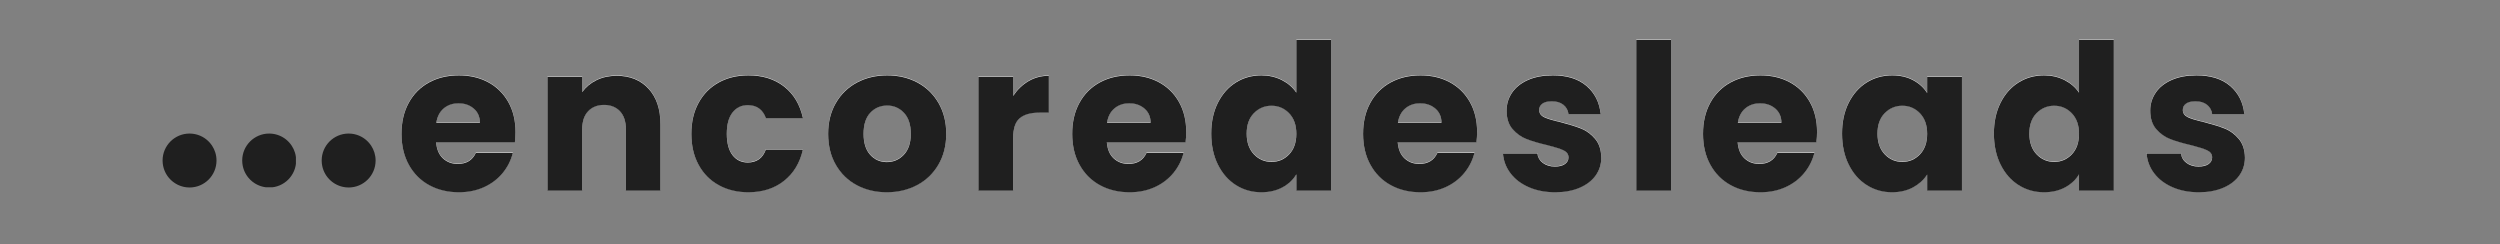 <svg xmlns="http://www.w3.org/2000/svg" xmlns:xlink="http://www.w3.org/1999/xlink" width="1024" zoomAndPan="magnify" viewBox="0 0 768 75" height="100" preserveAspectRatio="xMidYMid meet" version="1.0"><rect x="0" y="0" width="768" height="75" fill="#808080" stroke="none"/><defs><g/><clipPath id="b9d48b3c12"><path d="M 49.945 41.027 L 66.445 41.027 L 66.445 57.527 L 49.945 57.527 Z M 49.945 41.027 " clip-rule="nonzero"/></clipPath><clipPath id="38837c2b16"><path d="M 49.945 49.312 C 49.945 53.891 53.656 57.598 58.23 57.598 C 62.809 57.598 66.52 53.891 66.52 49.312 C 66.52 44.734 62.809 41.027 58.23 41.027 C 53.656 41.027 49.945 44.734 49.945 49.312 Z M 49.945 49.312 " clip-rule="nonzero"/></clipPath><clipPath id="2ec6cf3002"><path d="M 74.406 41.027 L 90.906 41.027 L 90.906 57.527 L 74.406 57.527 Z M 74.406 41.027 " clip-rule="nonzero"/></clipPath><clipPath id="0f91b6e010"><path d="M 74.406 49.312 C 74.406 53.891 78.117 57.598 82.691 57.598 C 87.27 57.598 90.98 53.891 90.98 49.312 C 90.98 44.734 87.27 41.027 82.691 41.027 C 78.117 41.027 74.406 44.734 74.406 49.312 Z M 74.406 49.312 " clip-rule="nonzero"/></clipPath><clipPath id="f60e7ed8f0"><path d="M 98.816 41.027 L 115.316 41.027 L 115.316 57.527 L 98.816 57.527 Z M 98.816 41.027 " clip-rule="nonzero"/></clipPath><clipPath id="ee7098c4af"><path d="M 98.816 49.312 C 98.816 53.891 102.527 57.598 107.105 57.598 C 111.68 57.598 115.391 53.891 115.391 49.312 C 115.391 44.734 111.68 41.027 107.105 41.027 C 102.527 41.027 98.816 44.734 98.816 49.312 Z M 98.816 49.312 " clip-rule="nonzero"/></clipPath></defs><g clip-path="url(#b9d48b3c12)"><g clip-path="url(#38837c2b16)"><path fill="#1f1f1f" d="M 66.512 49.309 C 66.512 53.887 62.805 57.598 58.23 57.598 C 55.668 57.598 53.379 56.434 51.859 54.605 C 50.723 53.242 50.02 51.504 49.953 49.609 C 49.949 49.512 49.945 49.406 49.945 49.309 C 49.945 44.734 53.656 41.027 58.23 41.027 C 59.172 41.027 60.07 41.18 60.914 41.473 C 62.66 42.066 64.141 43.23 65.141 44.746 C 66.008 46.055 66.512 47.621 66.512 49.309 " fill-opacity="1" fill-rule="nonzero"/></g></g><g clip-path="url(#2ec6cf3002)"><g clip-path="url(#0f91b6e010)"><path fill="#1f1f1f" d="M 90.973 49.309 C 90.973 53.887 87.266 57.598 82.691 57.598 C 80.129 57.598 77.84 56.434 76.32 54.605 C 75.184 53.242 74.48 51.504 74.414 49.609 C 74.41 49.512 74.406 49.406 74.406 49.309 C 74.406 44.734 78.117 41.027 82.691 41.027 C 83.633 41.027 84.531 41.18 85.375 41.473 C 87.121 42.066 88.602 43.23 89.602 44.746 C 90.469 46.055 90.973 47.621 90.973 49.309 " fill-opacity="1" fill-rule="nonzero"/></g></g><g clip-path="url(#f60e7ed8f0)"><g clip-path="url(#ee7098c4af)"><path fill="#1f1f1f" d="M 115.387 49.309 C 115.387 53.887 111.676 57.598 107.102 57.598 C 104.539 57.598 102.25 56.434 100.73 54.605 C 99.598 53.242 98.895 51.504 98.828 49.609 C 98.824 49.512 98.82 49.406 98.82 49.309 C 98.82 44.734 102.527 41.027 107.102 41.027 C 108.043 41.027 108.945 41.18 109.785 41.473 C 111.531 42.066 113.012 43.23 114.016 44.746 C 114.879 46.055 115.387 47.621 115.387 49.309 " fill-opacity="1" fill-rule="nonzero"/></g></g><g fill="#ffffff" fill-opacity="1"><g transform="translate(121.596, 58.446)"><g><path d="M 36.766 -18.016 C 36.766 -17.016 36.703 -15.969 36.578 -14.875 L 12.375 -14.875 C 12.539 -12.707 13.238 -11.051 14.469 -9.906 C 15.707 -8.758 17.223 -8.188 19.016 -8.188 C 21.68 -8.188 23.535 -9.312 24.578 -11.562 L 35.953 -11.562 C 35.367 -9.27 34.316 -7.207 32.797 -5.375 C 31.273 -3.539 29.367 -2.102 27.078 -1.062 C 24.785 -0.02 22.223 0.5 19.391 0.5 C 15.961 0.5 12.914 -0.227 10.25 -1.688 C 7.582 -3.145 5.5 -5.227 4 -7.938 C 2.5 -10.645 1.75 -13.816 1.75 -17.453 C 1.75 -21.078 2.488 -24.242 3.969 -26.953 C 5.445 -29.66 7.52 -31.742 10.188 -33.203 C 12.852 -34.66 15.922 -35.391 19.391 -35.391 C 22.766 -35.391 25.766 -34.68 28.391 -33.266 C 31.016 -31.848 33.066 -29.828 34.547 -27.203 C 36.023 -24.578 36.766 -21.516 36.766 -18.016 Z M 25.828 -20.828 C 25.828 -22.66 25.203 -24.117 23.953 -25.203 C 22.703 -26.285 21.141 -26.828 19.266 -26.828 C 17.473 -26.828 15.957 -26.305 14.719 -25.266 C 13.488 -24.223 12.727 -22.742 12.438 -20.828 Z M 25.828 -20.828 "/></g></g></g><g fill="#ffffff" fill-opacity="1"><g transform="translate(164.305, 58.446)"><g><path d="M 25.141 -35.266 C 29.223 -35.266 32.484 -33.941 34.922 -31.297 C 37.359 -28.648 38.578 -25.016 38.578 -20.391 L 38.578 0 L 27.953 0 L 27.953 -18.953 C 27.953 -21.285 27.348 -23.098 26.141 -24.391 C 24.93 -25.68 23.305 -26.328 21.266 -26.328 C 19.223 -26.328 17.594 -25.68 16.375 -24.391 C 15.164 -23.098 14.562 -21.285 14.562 -18.953 L 14.562 0 L 3.875 0 L 3.875 -34.891 L 14.562 -34.891 L 14.562 -30.266 C 15.656 -31.805 17.117 -33.023 18.953 -33.922 C 20.785 -34.816 22.848 -35.266 25.141 -35.266 Z M 25.141 -35.266 "/></g></g></g><g fill="#ffffff" fill-opacity="1"><g transform="translate(210.641, 58.446)"><g><path d="M 1.75 -17.453 C 1.75 -21.078 2.488 -24.242 3.969 -26.953 C 5.445 -29.66 7.508 -31.742 10.156 -33.203 C 12.801 -34.66 15.836 -35.391 19.266 -35.391 C 23.641 -35.391 27.297 -34.242 30.234 -31.953 C 33.172 -29.66 35.098 -26.43 36.016 -22.266 L 24.641 -22.266 C 23.68 -24.93 21.828 -26.266 19.078 -26.266 C 17.117 -26.266 15.551 -25.504 14.375 -23.984 C 13.207 -22.461 12.625 -20.285 12.625 -17.453 C 12.625 -14.609 13.207 -12.426 14.375 -10.906 C 15.551 -9.383 17.117 -8.625 19.078 -8.625 C 21.828 -8.625 23.68 -9.957 24.641 -12.625 L 36.016 -12.625 C 35.098 -8.539 33.16 -5.332 30.203 -3 C 27.242 -0.664 23.598 0.5 19.266 0.5 C 15.836 0.5 12.801 -0.227 10.156 -1.688 C 7.508 -3.145 5.445 -5.227 3.969 -7.938 C 2.488 -10.645 1.75 -13.816 1.75 -17.453 Z M 1.75 -17.453 "/></g></g></g><g fill="#ffffff" fill-opacity="1"><g transform="translate(252.663, 58.446)"><g><path d="M 19.766 0.5 C 16.336 0.5 13.258 -0.227 10.531 -1.688 C 7.801 -3.145 5.656 -5.227 4.094 -7.938 C 2.531 -10.645 1.75 -13.816 1.75 -17.453 C 1.75 -21.035 2.539 -24.191 4.125 -26.922 C 5.707 -29.648 7.875 -31.742 10.625 -33.203 C 13.375 -34.66 16.461 -35.391 19.891 -35.391 C 23.305 -35.391 26.391 -34.66 29.141 -33.203 C 31.891 -31.742 34.055 -29.648 35.641 -26.922 C 37.223 -24.191 38.016 -21.035 38.016 -17.453 C 38.016 -13.859 37.211 -10.695 35.609 -7.969 C 34.004 -5.238 31.816 -3.145 29.047 -1.688 C 26.273 -0.227 23.18 0.5 19.766 0.5 Z M 19.766 -8.75 C 21.805 -8.75 23.547 -9.5 24.984 -11 C 26.422 -12.5 27.141 -14.648 27.141 -17.453 C 27.141 -20.242 26.441 -22.391 25.047 -23.891 C 23.648 -25.391 21.93 -26.141 19.891 -26.141 C 17.805 -26.141 16.07 -25.398 14.688 -23.922 C 13.312 -22.441 12.625 -20.285 12.625 -17.453 C 12.625 -14.648 13.301 -12.5 14.656 -11 C 16.02 -9.5 17.723 -8.75 19.766 -8.75 Z M 19.766 -8.75 "/></g></g></g><g fill="#ffffff" fill-opacity="1"><g transform="translate(296.685, 58.446)"><g><path d="M 14.562 -29.078 C 15.82 -30.992 17.391 -32.504 19.266 -33.609 C 21.141 -34.711 23.223 -35.266 25.516 -35.266 L 25.516 -23.953 L 22.578 -23.953 C 19.91 -23.953 17.906 -23.379 16.562 -22.234 C 15.227 -21.086 14.562 -19.078 14.562 -16.203 L 14.562 0 L 3.875 0 L 3.875 -34.891 L 14.562 -34.891 Z M 14.562 -29.078 "/></g></g></g><g fill="#ffffff" fill-opacity="1"><g transform="translate(327.639, 58.446)"><g><path d="M 36.766 -18.016 C 36.766 -17.016 36.703 -15.969 36.578 -14.875 L 12.375 -14.875 C 12.539 -12.707 13.238 -11.051 14.469 -9.906 C 15.707 -8.758 17.223 -8.188 19.016 -8.188 C 21.68 -8.188 23.535 -9.312 24.578 -11.562 L 35.953 -11.562 C 35.367 -9.27 34.316 -7.207 32.797 -5.375 C 31.273 -3.539 29.367 -2.102 27.078 -1.062 C 24.785 -0.02 22.223 0.5 19.391 0.5 C 15.961 0.5 12.914 -0.227 10.25 -1.688 C 7.582 -3.145 5.5 -5.227 4 -7.938 C 2.5 -10.645 1.75 -13.816 1.75 -17.453 C 1.75 -21.078 2.488 -24.242 3.969 -26.953 C 5.445 -29.66 7.52 -31.742 10.188 -33.203 C 12.852 -34.66 15.922 -35.391 19.391 -35.391 C 22.766 -35.391 25.766 -34.68 28.391 -33.266 C 31.016 -31.848 33.066 -29.828 34.547 -27.203 C 36.023 -24.578 36.766 -21.516 36.766 -18.016 Z M 25.828 -20.828 C 25.828 -22.66 25.203 -24.117 23.953 -25.203 C 22.703 -26.285 21.141 -26.828 19.266 -26.828 C 17.473 -26.828 15.957 -26.305 14.719 -25.266 C 13.488 -24.223 12.727 -22.742 12.438 -20.828 Z M 25.828 -20.828 "/></g></g></g><g fill="#ffffff" fill-opacity="1"><g transform="translate(370.348, 58.446)"><g><path d="M 1.75 -17.516 C 1.75 -21.098 2.426 -24.242 3.781 -26.953 C 5.133 -29.66 6.977 -31.742 9.312 -33.203 C 11.645 -34.66 14.254 -35.391 17.141 -35.391 C 19.43 -35.391 21.523 -34.91 23.422 -33.953 C 25.316 -32.992 26.805 -31.703 27.891 -30.078 L 27.891 -46.266 L 38.578 -46.266 L 38.578 0 L 27.891 0 L 27.891 -5 C 26.891 -3.332 25.461 -2 23.609 -1 C 21.754 0 19.598 0.5 17.141 0.5 C 14.254 0.5 11.645 -0.238 9.312 -1.719 C 6.977 -3.195 5.133 -5.301 3.781 -8.031 C 2.426 -10.758 1.75 -13.922 1.75 -17.516 Z M 27.891 -17.453 C 27.891 -20.117 27.148 -22.223 25.672 -23.766 C 24.191 -25.305 22.391 -26.078 20.266 -26.078 C 18.141 -26.078 16.332 -25.316 14.844 -23.797 C 13.363 -22.273 12.625 -20.18 12.625 -17.516 C 12.625 -14.836 13.363 -12.719 14.844 -11.156 C 16.332 -9.594 18.141 -8.812 20.266 -8.812 C 22.391 -8.812 24.191 -9.582 25.672 -11.125 C 27.148 -12.664 27.891 -14.773 27.891 -17.453 Z M 27.891 -17.453 "/></g></g></g><g fill="#ffffff" fill-opacity="1"><g transform="translate(416.997, 58.446)"><g><path d="M 36.766 -18.016 C 36.766 -17.016 36.703 -15.969 36.578 -14.875 L 12.375 -14.875 C 12.539 -12.707 13.238 -11.051 14.469 -9.906 C 15.707 -8.758 17.223 -8.188 19.016 -8.188 C 21.68 -8.188 23.535 -9.312 24.578 -11.562 L 35.953 -11.562 C 35.367 -9.27 34.316 -7.207 32.797 -5.375 C 31.273 -3.539 29.367 -2.102 27.078 -1.062 C 24.785 -0.02 22.223 0.5 19.391 0.5 C 15.961 0.5 12.914 -0.227 10.25 -1.688 C 7.582 -3.145 5.5 -5.227 4 -7.938 C 2.5 -10.645 1.75 -13.816 1.75 -17.453 C 1.75 -21.078 2.488 -24.242 3.969 -26.953 C 5.445 -29.66 7.52 -31.742 10.188 -33.203 C 12.852 -34.66 15.922 -35.391 19.391 -35.391 C 22.766 -35.391 25.766 -34.68 28.391 -33.266 C 31.016 -31.848 33.066 -29.828 34.547 -27.203 C 36.023 -24.578 36.766 -21.516 36.766 -18.016 Z M 25.828 -20.828 C 25.828 -22.66 25.203 -24.117 23.953 -25.203 C 22.703 -26.285 21.141 -26.828 19.266 -26.828 C 17.473 -26.828 15.957 -26.305 14.719 -25.266 C 13.488 -24.223 12.727 -22.742 12.438 -20.828 Z M 25.828 -20.828 "/></g></g></g><g fill="#ffffff" fill-opacity="1"><g transform="translate(459.706, 58.446)"><g><path d="M 18.078 0.5 C 15.023 0.5 12.312 -0.02 9.938 -1.062 C 7.562 -2.102 5.688 -3.531 4.312 -5.344 C 2.938 -7.156 2.164 -9.188 2 -11.438 L 12.562 -11.438 C 12.688 -10.227 13.25 -9.25 14.25 -8.5 C 15.258 -7.75 16.492 -7.375 17.953 -7.375 C 19.285 -7.375 20.316 -7.633 21.047 -8.156 C 21.773 -8.676 22.141 -9.352 22.141 -10.188 C 22.141 -11.188 21.617 -11.926 20.578 -12.406 C 19.535 -12.883 17.844 -13.414 15.5 -14 C 13 -14.582 10.914 -15.195 9.25 -15.844 C 7.582 -16.5 6.145 -17.523 4.938 -18.922 C 3.727 -20.316 3.125 -22.203 3.125 -24.578 C 3.125 -26.578 3.676 -28.398 4.781 -30.047 C 5.883 -31.691 7.508 -32.992 9.656 -33.953 C 11.801 -34.91 14.359 -35.391 17.328 -35.391 C 21.703 -35.391 25.148 -34.305 27.672 -32.141 C 30.191 -29.973 31.641 -27.098 32.016 -23.516 L 22.141 -23.516 C 21.973 -24.723 21.441 -25.68 20.547 -26.391 C 19.648 -27.098 18.473 -27.453 17.016 -27.453 C 15.754 -27.453 14.789 -27.211 14.125 -26.734 C 13.457 -26.254 13.125 -25.598 13.125 -24.766 C 13.125 -23.766 13.656 -23.016 14.719 -22.516 C 15.789 -22.016 17.453 -21.516 19.703 -21.016 C 22.285 -20.348 24.391 -19.691 26.016 -19.047 C 27.641 -18.398 29.066 -17.352 30.297 -15.906 C 31.523 -14.469 32.16 -12.539 32.203 -10.125 C 32.203 -8.082 31.629 -6.258 30.484 -4.656 C 29.336 -3.051 27.691 -1.789 25.547 -0.875 C 23.398 0.039 20.91 0.5 18.078 0.5 Z M 18.078 0.5 "/></g></g></g><g fill="#ffffff" fill-opacity="1"><g transform="translate(498.789, 58.446)"><g><path d="M 14.562 -46.266 L 14.562 0 L 3.875 0 L 3.875 -46.266 Z M 14.562 -46.266 "/></g></g></g><g fill="#ffffff" fill-opacity="1"><g transform="translate(521.426, 58.446)"><g><path d="M 36.766 -18.016 C 36.766 -17.016 36.703 -15.969 36.578 -14.875 L 12.375 -14.875 C 12.539 -12.707 13.238 -11.051 14.469 -9.906 C 15.707 -8.758 17.223 -8.188 19.016 -8.188 C 21.68 -8.188 23.535 -9.312 24.578 -11.562 L 35.953 -11.562 C 35.367 -9.27 34.316 -7.207 32.797 -5.375 C 31.273 -3.539 29.367 -2.102 27.078 -1.062 C 24.785 -0.02 22.223 0.5 19.391 0.5 C 15.961 0.5 12.914 -0.227 10.25 -1.688 C 7.582 -3.145 5.5 -5.227 4 -7.938 C 2.5 -10.645 1.75 -13.816 1.75 -17.453 C 1.75 -21.078 2.488 -24.242 3.969 -26.953 C 5.445 -29.66 7.52 -31.742 10.188 -33.203 C 12.852 -34.66 15.922 -35.391 19.391 -35.391 C 22.766 -35.391 25.766 -34.68 28.391 -33.266 C 31.016 -31.848 33.066 -29.828 34.547 -27.203 C 36.023 -24.578 36.766 -21.516 36.766 -18.016 Z M 25.828 -20.828 C 25.828 -22.66 25.203 -24.117 23.953 -25.203 C 22.703 -26.285 21.141 -26.828 19.266 -26.828 C 17.473 -26.828 15.957 -26.305 14.719 -25.266 C 13.488 -24.223 12.727 -22.742 12.438 -20.828 Z M 25.828 -20.828 "/></g></g></g><g fill="#ffffff" fill-opacity="1"><g transform="translate(564.135, 58.446)"><g><path d="M 1.75 -17.516 C 1.75 -21.098 2.426 -24.242 3.781 -26.953 C 5.133 -29.66 6.977 -31.742 9.312 -33.203 C 11.645 -34.66 14.254 -35.391 17.141 -35.391 C 19.598 -35.391 21.754 -34.891 23.609 -33.891 C 25.461 -32.891 26.891 -31.578 27.891 -29.953 L 27.891 -34.891 L 38.578 -34.891 L 38.578 0 L 27.891 0 L 27.891 -4.938 C 26.848 -3.312 25.398 -2 23.547 -1 C 21.691 0 19.535 0.5 17.078 0.5 C 14.234 0.5 11.645 -0.238 9.312 -1.719 C 6.977 -3.195 5.133 -5.301 3.781 -8.031 C 2.426 -10.758 1.75 -13.922 1.75 -17.516 Z M 27.891 -17.453 C 27.891 -20.117 27.148 -22.223 25.672 -23.766 C 24.191 -25.305 22.391 -26.078 20.266 -26.078 C 18.141 -26.078 16.332 -25.316 14.844 -23.797 C 13.363 -22.273 12.625 -20.18 12.625 -17.516 C 12.625 -14.836 13.363 -12.719 14.844 -11.156 C 16.332 -9.594 18.141 -8.812 20.266 -8.812 C 22.391 -8.812 24.191 -9.582 25.672 -11.125 C 27.148 -12.664 27.891 -14.773 27.891 -17.453 Z M 27.891 -17.453 "/></g></g></g><g fill="#ffffff" fill-opacity="1"><g transform="translate(610.784, 58.446)"><g><path d="M 1.75 -17.516 C 1.75 -21.098 2.426 -24.242 3.781 -26.953 C 5.133 -29.66 6.977 -31.742 9.312 -33.203 C 11.645 -34.66 14.254 -35.391 17.141 -35.391 C 19.43 -35.391 21.523 -34.91 23.422 -33.953 C 25.316 -32.992 26.805 -31.703 27.891 -30.078 L 27.891 -46.266 L 38.578 -46.266 L 38.578 0 L 27.891 0 L 27.891 -5 C 26.891 -3.332 25.461 -2 23.609 -1 C 21.754 0 19.598 0.5 17.141 0.5 C 14.254 0.5 11.645 -0.238 9.312 -1.719 C 6.977 -3.195 5.133 -5.301 3.781 -8.031 C 2.426 -10.758 1.75 -13.922 1.75 -17.516 Z M 27.891 -17.453 C 27.891 -20.117 27.148 -22.223 25.672 -23.766 C 24.191 -25.305 22.391 -26.078 20.266 -26.078 C 18.141 -26.078 16.332 -25.316 14.844 -23.797 C 13.363 -22.273 12.625 -20.18 12.625 -17.516 C 12.625 -14.836 13.363 -12.719 14.844 -11.156 C 16.332 -9.594 18.141 -8.812 20.266 -8.812 C 22.391 -8.812 24.191 -9.582 25.672 -11.125 C 27.148 -12.664 27.891 -14.773 27.891 -17.453 Z M 27.891 -17.453 "/></g></g></g><g fill="#ffffff" fill-opacity="1"><g transform="translate(657.433, 58.446)"><g><path d="M 18.078 0.5 C 15.023 0.5 12.312 -0.02 9.938 -1.062 C 7.562 -2.102 5.688 -3.531 4.312 -5.344 C 2.938 -7.156 2.164 -9.188 2 -11.438 L 12.562 -11.438 C 12.688 -10.227 13.25 -9.25 14.25 -8.5 C 15.258 -7.75 16.492 -7.375 17.953 -7.375 C 19.285 -7.375 20.316 -7.633 21.047 -8.156 C 21.773 -8.676 22.141 -9.352 22.141 -10.188 C 22.141 -11.188 21.617 -11.926 20.578 -12.406 C 19.535 -12.883 17.844 -13.414 15.5 -14 C 13 -14.582 10.914 -15.195 9.25 -15.844 C 7.582 -16.5 6.145 -17.523 4.938 -18.922 C 3.727 -20.316 3.125 -22.203 3.125 -24.578 C 3.125 -26.578 3.676 -28.398 4.781 -30.047 C 5.883 -31.691 7.508 -32.992 9.656 -33.953 C 11.801 -34.91 14.359 -35.391 17.328 -35.391 C 21.703 -35.391 25.148 -34.305 27.672 -32.141 C 30.191 -29.973 31.641 -27.098 32.016 -23.516 L 22.141 -23.516 C 21.973 -24.723 21.441 -25.68 20.547 -26.391 C 19.648 -27.098 18.473 -27.453 17.016 -27.453 C 15.754 -27.453 14.789 -27.211 14.125 -26.734 C 13.457 -26.254 13.125 -25.598 13.125 -24.766 C 13.125 -23.766 13.656 -23.016 14.719 -22.516 C 15.789 -22.016 17.453 -21.516 19.703 -21.016 C 22.285 -20.348 24.391 -19.691 26.016 -19.047 C 27.641 -18.398 29.066 -17.352 30.297 -15.906 C 31.523 -14.469 32.16 -12.539 32.203 -10.125 C 32.203 -8.082 31.629 -6.258 30.484 -4.656 C 29.336 -3.051 27.691 -1.789 25.547 -0.875 C 23.398 0.039 20.91 0.5 18.078 0.5 Z M 18.078 0.5 "/></g></g></g><g fill="#1f1f1f" fill-opacity="1"><g transform="translate(121.596, 58.554)"><g><path d="M 36.766 -18.016 C 36.766 -17.016 36.703 -15.969 36.578 -14.875 L 12.375 -14.875 C 12.539 -12.707 13.238 -11.051 14.469 -9.906 C 15.707 -8.758 17.223 -8.188 19.016 -8.188 C 21.68 -8.188 23.535 -9.312 24.578 -11.562 L 35.953 -11.562 C 35.367 -9.27 34.316 -7.207 32.797 -5.375 C 31.273 -3.539 29.367 -2.102 27.078 -1.062 C 24.785 -0.02 22.223 0.5 19.391 0.5 C 15.961 0.5 12.914 -0.227 10.25 -1.688 C 7.582 -3.145 5.5 -5.227 4 -7.938 C 2.5 -10.645 1.75 -13.816 1.75 -17.453 C 1.75 -21.078 2.488 -24.242 3.969 -26.953 C 5.445 -29.66 7.52 -31.742 10.188 -33.203 C 12.852 -34.66 15.922 -35.391 19.391 -35.391 C 22.766 -35.391 25.766 -34.68 28.391 -33.266 C 31.016 -31.848 33.066 -29.828 34.547 -27.203 C 36.023 -24.578 36.766 -21.516 36.766 -18.016 Z M 25.828 -20.828 C 25.828 -22.66 25.203 -24.117 23.953 -25.203 C 22.703 -26.285 21.141 -26.828 19.266 -26.828 C 17.473 -26.828 15.957 -26.305 14.719 -25.266 C 13.488 -24.223 12.727 -22.742 12.438 -20.828 Z M 25.828 -20.828 "/></g></g></g><g fill="#1f1f1f" fill-opacity="1"><g transform="translate(164.305, 58.554)"><g><path d="M 25.141 -35.266 C 29.223 -35.266 32.484 -33.941 34.922 -31.297 C 37.359 -28.648 38.578 -25.016 38.578 -20.391 L 38.578 0 L 27.953 0 L 27.953 -18.953 C 27.953 -21.285 27.348 -23.098 26.141 -24.391 C 24.93 -25.68 23.305 -26.328 21.266 -26.328 C 19.223 -26.328 17.594 -25.68 16.375 -24.391 C 15.164 -23.098 14.562 -21.285 14.562 -18.953 L 14.562 0 L 3.875 0 L 3.875 -34.891 L 14.562 -34.891 L 14.562 -30.266 C 15.656 -31.805 17.117 -33.023 18.953 -33.922 C 20.785 -34.816 22.848 -35.266 25.141 -35.266 Z M 25.141 -35.266 "/></g></g></g><g fill="#1f1f1f" fill-opacity="1"><g transform="translate(210.641, 58.554)"><g><path d="M 1.75 -17.453 C 1.75 -21.078 2.488 -24.242 3.969 -26.953 C 5.445 -29.66 7.508 -31.742 10.156 -33.203 C 12.801 -34.66 15.836 -35.391 19.266 -35.391 C 23.641 -35.391 27.297 -34.242 30.234 -31.953 C 33.172 -29.66 35.098 -26.43 36.016 -22.266 L 24.641 -22.266 C 23.68 -24.93 21.828 -26.266 19.078 -26.266 C 17.117 -26.266 15.551 -25.504 14.375 -23.984 C 13.207 -22.461 12.625 -20.285 12.625 -17.453 C 12.625 -14.609 13.207 -12.426 14.375 -10.906 C 15.551 -9.383 17.117 -8.625 19.078 -8.625 C 21.828 -8.625 23.68 -9.957 24.641 -12.625 L 36.016 -12.625 C 35.098 -8.539 33.16 -5.332 30.203 -3 C 27.242 -0.664 23.598 0.5 19.266 0.5 C 15.836 0.5 12.801 -0.227 10.156 -1.688 C 7.508 -3.145 5.445 -5.227 3.969 -7.938 C 2.488 -10.645 1.75 -13.816 1.75 -17.453 Z M 1.75 -17.453 "/></g></g></g><g fill="#1f1f1f" fill-opacity="1"><g transform="translate(252.663, 58.554)"><g><path d="M 19.766 0.5 C 16.336 0.5 13.258 -0.227 10.531 -1.688 C 7.801 -3.145 5.656 -5.227 4.094 -7.938 C 2.531 -10.645 1.75 -13.816 1.75 -17.453 C 1.75 -21.035 2.539 -24.191 4.125 -26.922 C 5.707 -29.648 7.875 -31.742 10.625 -33.203 C 13.375 -34.66 16.461 -35.391 19.891 -35.391 C 23.305 -35.391 26.391 -34.66 29.141 -33.203 C 31.891 -31.742 34.055 -29.648 35.641 -26.922 C 37.223 -24.191 38.016 -21.035 38.016 -17.453 C 38.016 -13.859 37.211 -10.695 35.609 -7.969 C 34.004 -5.238 31.816 -3.145 29.047 -1.688 C 26.273 -0.227 23.18 0.5 19.766 0.5 Z M 19.766 -8.75 C 21.805 -8.75 23.547 -9.5 24.984 -11 C 26.422 -12.5 27.141 -14.648 27.141 -17.453 C 27.141 -20.242 26.441 -22.391 25.047 -23.891 C 23.648 -25.391 21.93 -26.141 19.891 -26.141 C 17.805 -26.141 16.07 -25.398 14.688 -23.922 C 13.312 -22.441 12.625 -20.285 12.625 -17.453 C 12.625 -14.648 13.301 -12.5 14.656 -11 C 16.02 -9.5 17.723 -8.75 19.766 -8.75 Z M 19.766 -8.75 "/></g></g></g><g fill="#1f1f1f" fill-opacity="1"><g transform="translate(296.685, 58.554)"><g><path d="M 14.562 -29.078 C 15.82 -30.992 17.391 -32.504 19.266 -33.609 C 21.141 -34.711 23.223 -35.266 25.516 -35.266 L 25.516 -23.953 L 22.578 -23.953 C 19.91 -23.953 17.906 -23.379 16.562 -22.234 C 15.227 -21.086 14.562 -19.078 14.562 -16.203 L 14.562 0 L 3.875 0 L 3.875 -34.891 L 14.562 -34.891 Z M 14.562 -29.078 "/></g></g></g><g fill="#1f1f1f" fill-opacity="1"><g transform="translate(327.639, 58.554)"><g><path d="M 36.766 -18.016 C 36.766 -17.016 36.703 -15.969 36.578 -14.875 L 12.375 -14.875 C 12.539 -12.707 13.238 -11.051 14.469 -9.906 C 15.707 -8.758 17.223 -8.188 19.016 -8.188 C 21.68 -8.188 23.535 -9.312 24.578 -11.562 L 35.953 -11.562 C 35.367 -9.27 34.316 -7.207 32.797 -5.375 C 31.273 -3.539 29.367 -2.102 27.078 -1.062 C 24.785 -0.02 22.223 0.5 19.391 0.5 C 15.961 0.5 12.914 -0.227 10.25 -1.688 C 7.582 -3.145 5.5 -5.227 4 -7.938 C 2.5 -10.645 1.75 -13.816 1.75 -17.453 C 1.75 -21.078 2.488 -24.242 3.969 -26.953 C 5.445 -29.66 7.52 -31.742 10.188 -33.203 C 12.852 -34.66 15.922 -35.391 19.391 -35.391 C 22.766 -35.391 25.766 -34.68 28.391 -33.266 C 31.016 -31.848 33.066 -29.828 34.547 -27.203 C 36.023 -24.578 36.766 -21.516 36.766 -18.016 Z M 25.828 -20.828 C 25.828 -22.66 25.203 -24.117 23.953 -25.203 C 22.703 -26.285 21.141 -26.828 19.266 -26.828 C 17.473 -26.828 15.957 -26.305 14.719 -25.266 C 13.488 -24.223 12.727 -22.742 12.438 -20.828 Z M 25.828 -20.828 "/></g></g></g><g fill="#1f1f1f" fill-opacity="1"><g transform="translate(370.348, 58.554)"><g><path d="M 1.75 -17.516 C 1.75 -21.098 2.426 -24.242 3.781 -26.953 C 5.133 -29.66 6.977 -31.742 9.312 -33.203 C 11.645 -34.66 14.254 -35.391 17.141 -35.391 C 19.43 -35.391 21.523 -34.91 23.422 -33.953 C 25.316 -32.992 26.805 -31.703 27.891 -30.078 L 27.891 -46.266 L 38.578 -46.266 L 38.578 0 L 27.891 0 L 27.891 -5 C 26.891 -3.332 25.461 -2 23.609 -1 C 21.754 0 19.598 0.5 17.141 0.5 C 14.254 0.5 11.645 -0.238 9.312 -1.719 C 6.977 -3.195 5.133 -5.301 3.781 -8.031 C 2.426 -10.758 1.75 -13.922 1.75 -17.516 Z M 27.891 -17.453 C 27.891 -20.117 27.148 -22.223 25.672 -23.766 C 24.191 -25.305 22.391 -26.078 20.266 -26.078 C 18.141 -26.078 16.332 -25.316 14.844 -23.797 C 13.363 -22.273 12.625 -20.18 12.625 -17.516 C 12.625 -14.836 13.363 -12.719 14.844 -11.156 C 16.332 -9.594 18.141 -8.812 20.266 -8.812 C 22.391 -8.812 24.191 -9.582 25.672 -11.125 C 27.148 -12.664 27.891 -14.773 27.891 -17.453 Z M 27.891 -17.453 "/></g></g></g><g fill="#1f1f1f" fill-opacity="1"><g transform="translate(416.997, 58.554)"><g><path d="M 36.766 -18.016 C 36.766 -17.016 36.703 -15.969 36.578 -14.875 L 12.375 -14.875 C 12.539 -12.707 13.238 -11.051 14.469 -9.906 C 15.707 -8.758 17.223 -8.188 19.016 -8.188 C 21.68 -8.188 23.535 -9.312 24.578 -11.562 L 35.953 -11.562 C 35.367 -9.27 34.316 -7.207 32.797 -5.375 C 31.273 -3.539 29.367 -2.102 27.078 -1.062 C 24.785 -0.02 22.223 0.5 19.391 0.5 C 15.961 0.5 12.914 -0.227 10.25 -1.688 C 7.582 -3.145 5.5 -5.227 4 -7.938 C 2.5 -10.645 1.75 -13.816 1.75 -17.453 C 1.75 -21.078 2.488 -24.242 3.969 -26.953 C 5.445 -29.66 7.52 -31.742 10.188 -33.203 C 12.852 -34.66 15.922 -35.391 19.391 -35.391 C 22.766 -35.391 25.766 -34.68 28.391 -33.266 C 31.016 -31.848 33.066 -29.828 34.547 -27.203 C 36.023 -24.578 36.766 -21.516 36.766 -18.016 Z M 25.828 -20.828 C 25.828 -22.66 25.203 -24.117 23.953 -25.203 C 22.703 -26.285 21.141 -26.828 19.266 -26.828 C 17.473 -26.828 15.957 -26.305 14.719 -25.266 C 13.488 -24.223 12.727 -22.742 12.438 -20.828 Z M 25.828 -20.828 "/></g></g></g><g fill="#1f1f1f" fill-opacity="1"><g transform="translate(459.706, 58.554)"><g><path d="M 18.078 0.5 C 15.023 0.5 12.312 -0.02 9.938 -1.062 C 7.562 -2.102 5.688 -3.531 4.312 -5.344 C 2.938 -7.156 2.164 -9.188 2 -11.438 L 12.562 -11.438 C 12.688 -10.227 13.25 -9.25 14.25 -8.5 C 15.258 -7.75 16.492 -7.375 17.953 -7.375 C 19.285 -7.375 20.316 -7.633 21.047 -8.156 C 21.773 -8.676 22.141 -9.352 22.141 -10.188 C 22.141 -11.188 21.617 -11.926 20.578 -12.406 C 19.535 -12.883 17.844 -13.414 15.5 -14 C 13 -14.582 10.914 -15.195 9.25 -15.844 C 7.582 -16.5 6.145 -17.523 4.938 -18.922 C 3.727 -20.316 3.125 -22.203 3.125 -24.578 C 3.125 -26.578 3.676 -28.398 4.781 -30.047 C 5.883 -31.691 7.508 -32.992 9.656 -33.953 C 11.801 -34.91 14.359 -35.391 17.328 -35.391 C 21.703 -35.391 25.148 -34.305 27.672 -32.141 C 30.191 -29.973 31.641 -27.098 32.016 -23.516 L 22.141 -23.516 C 21.973 -24.723 21.441 -25.68 20.547 -26.391 C 19.648 -27.098 18.473 -27.453 17.016 -27.453 C 15.754 -27.453 14.789 -27.211 14.125 -26.734 C 13.457 -26.254 13.125 -25.598 13.125 -24.766 C 13.125 -23.766 13.656 -23.016 14.719 -22.516 C 15.789 -22.016 17.453 -21.516 19.703 -21.016 C 22.285 -20.348 24.391 -19.691 26.016 -19.047 C 27.641 -18.398 29.066 -17.352 30.297 -15.906 C 31.523 -14.469 32.16 -12.539 32.203 -10.125 C 32.203 -8.082 31.629 -6.258 30.484 -4.656 C 29.336 -3.051 27.691 -1.789 25.547 -0.875 C 23.398 0.039 20.91 0.5 18.078 0.5 Z M 18.078 0.5 "/></g></g></g><g fill="#1f1f1f" fill-opacity="1"><g transform="translate(498.789, 58.554)"><g><path d="M 14.562 -46.266 L 14.562 0 L 3.875 0 L 3.875 -46.266 Z M 14.562 -46.266 "/></g></g></g><g fill="#1f1f1f" fill-opacity="1"><g transform="translate(521.426, 58.554)"><g><path d="M 36.766 -18.016 C 36.766 -17.016 36.703 -15.969 36.578 -14.875 L 12.375 -14.875 C 12.539 -12.707 13.238 -11.051 14.469 -9.906 C 15.707 -8.758 17.223 -8.188 19.016 -8.188 C 21.68 -8.188 23.535 -9.312 24.578 -11.562 L 35.953 -11.562 C 35.367 -9.27 34.316 -7.207 32.797 -5.375 C 31.273 -3.539 29.367 -2.102 27.078 -1.062 C 24.785 -0.02 22.223 0.5 19.391 0.5 C 15.961 0.5 12.914 -0.227 10.25 -1.688 C 7.582 -3.145 5.5 -5.227 4 -7.938 C 2.5 -10.645 1.75 -13.816 1.75 -17.453 C 1.75 -21.078 2.488 -24.242 3.969 -26.953 C 5.445 -29.66 7.52 -31.742 10.188 -33.203 C 12.852 -34.66 15.922 -35.391 19.391 -35.391 C 22.766 -35.391 25.766 -34.68 28.391 -33.266 C 31.016 -31.848 33.066 -29.828 34.547 -27.203 C 36.023 -24.578 36.766 -21.516 36.766 -18.016 Z M 25.828 -20.828 C 25.828 -22.66 25.203 -24.117 23.953 -25.203 C 22.703 -26.285 21.141 -26.828 19.266 -26.828 C 17.473 -26.828 15.957 -26.305 14.719 -25.266 C 13.488 -24.223 12.727 -22.742 12.438 -20.828 Z M 25.828 -20.828 "/></g></g></g><g fill="#1f1f1f" fill-opacity="1"><g transform="translate(564.135, 58.554)"><g><path d="M 1.75 -17.516 C 1.75 -21.098 2.426 -24.242 3.781 -26.953 C 5.133 -29.66 6.977 -31.742 9.312 -33.203 C 11.645 -34.66 14.254 -35.391 17.141 -35.391 C 19.598 -35.391 21.754 -34.891 23.609 -33.891 C 25.461 -32.891 26.891 -31.578 27.891 -29.953 L 27.891 -34.891 L 38.578 -34.891 L 38.578 0 L 27.891 0 L 27.891 -4.938 C 26.848 -3.312 25.398 -2 23.547 -1 C 21.691 0 19.535 0.5 17.078 0.5 C 14.234 0.5 11.645 -0.238 9.312 -1.719 C 6.977 -3.195 5.133 -5.301 3.781 -8.031 C 2.426 -10.758 1.75 -13.922 1.75 -17.516 Z M 27.891 -17.453 C 27.891 -20.117 27.148 -22.223 25.672 -23.766 C 24.191 -25.305 22.391 -26.078 20.266 -26.078 C 18.141 -26.078 16.332 -25.316 14.844 -23.797 C 13.363 -22.273 12.625 -20.18 12.625 -17.516 C 12.625 -14.836 13.363 -12.719 14.844 -11.156 C 16.332 -9.594 18.141 -8.812 20.266 -8.812 C 22.391 -8.812 24.191 -9.582 25.672 -11.125 C 27.148 -12.664 27.891 -14.773 27.891 -17.453 Z M 27.891 -17.453 "/></g></g></g><g fill="#1f1f1f" fill-opacity="1"><g transform="translate(610.784, 58.554)"><g><path d="M 1.75 -17.516 C 1.75 -21.098 2.426 -24.242 3.781 -26.953 C 5.133 -29.66 6.977 -31.742 9.312 -33.203 C 11.645 -34.66 14.254 -35.391 17.141 -35.391 C 19.43 -35.391 21.523 -34.91 23.422 -33.953 C 25.316 -32.992 26.805 -31.703 27.891 -30.078 L 27.891 -46.266 L 38.578 -46.266 L 38.578 0 L 27.891 0 L 27.891 -5 C 26.891 -3.332 25.461 -2 23.609 -1 C 21.754 0 19.598 0.5 17.141 0.5 C 14.254 0.5 11.645 -0.238 9.312 -1.719 C 6.977 -3.195 5.133 -5.301 3.781 -8.031 C 2.426 -10.758 1.75 -13.922 1.75 -17.516 Z M 27.891 -17.453 C 27.891 -20.117 27.148 -22.223 25.672 -23.766 C 24.191 -25.305 22.391 -26.078 20.266 -26.078 C 18.141 -26.078 16.332 -25.316 14.844 -23.797 C 13.363 -22.273 12.625 -20.18 12.625 -17.516 C 12.625 -14.836 13.363 -12.719 14.844 -11.156 C 16.332 -9.594 18.141 -8.812 20.266 -8.812 C 22.391 -8.812 24.191 -9.582 25.672 -11.125 C 27.148 -12.664 27.891 -14.773 27.891 -17.453 Z M 27.891 -17.453 "/></g></g></g><g fill="#1f1f1f" fill-opacity="1"><g transform="translate(657.433, 58.554)"><g><path d="M 18.078 0.5 C 15.023 0.5 12.312 -0.02 9.938 -1.062 C 7.562 -2.102 5.688 -3.531 4.312 -5.344 C 2.938 -7.156 2.164 -9.188 2 -11.438 L 12.562 -11.438 C 12.688 -10.227 13.25 -9.25 14.25 -8.5 C 15.258 -7.75 16.492 -7.375 17.953 -7.375 C 19.285 -7.375 20.316 -7.633 21.047 -8.156 C 21.773 -8.676 22.141 -9.352 22.141 -10.188 C 22.141 -11.188 21.617 -11.926 20.578 -12.406 C 19.535 -12.883 17.844 -13.414 15.5 -14 C 13 -14.582 10.914 -15.195 9.25 -15.844 C 7.582 -16.5 6.145 -17.523 4.938 -18.922 C 3.727 -20.316 3.125 -22.203 3.125 -24.578 C 3.125 -26.578 3.676 -28.398 4.781 -30.047 C 5.883 -31.691 7.508 -32.992 9.656 -33.953 C 11.801 -34.91 14.359 -35.391 17.328 -35.391 C 21.703 -35.391 25.148 -34.305 27.672 -32.141 C 30.191 -29.973 31.641 -27.098 32.016 -23.516 L 22.141 -23.516 C 21.973 -24.723 21.441 -25.68 20.547 -26.391 C 19.648 -27.098 18.473 -27.453 17.016 -27.453 C 15.754 -27.453 14.789 -27.211 14.125 -26.734 C 13.457 -26.254 13.125 -25.598 13.125 -24.766 C 13.125 -23.766 13.656 -23.016 14.719 -22.516 C 15.789 -22.016 17.453 -21.516 19.703 -21.016 C 22.285 -20.348 24.391 -19.691 26.016 -19.047 C 27.641 -18.398 29.066 -17.352 30.297 -15.906 C 31.523 -14.469 32.16 -12.539 32.203 -10.125 C 32.203 -8.082 31.629 -6.258 30.484 -4.656 C 29.336 -3.051 27.691 -1.789 25.547 -0.875 C 23.398 0.039 20.91 0.5 18.078 0.5 Z M 18.078 0.5 "/></g></g></g></svg>